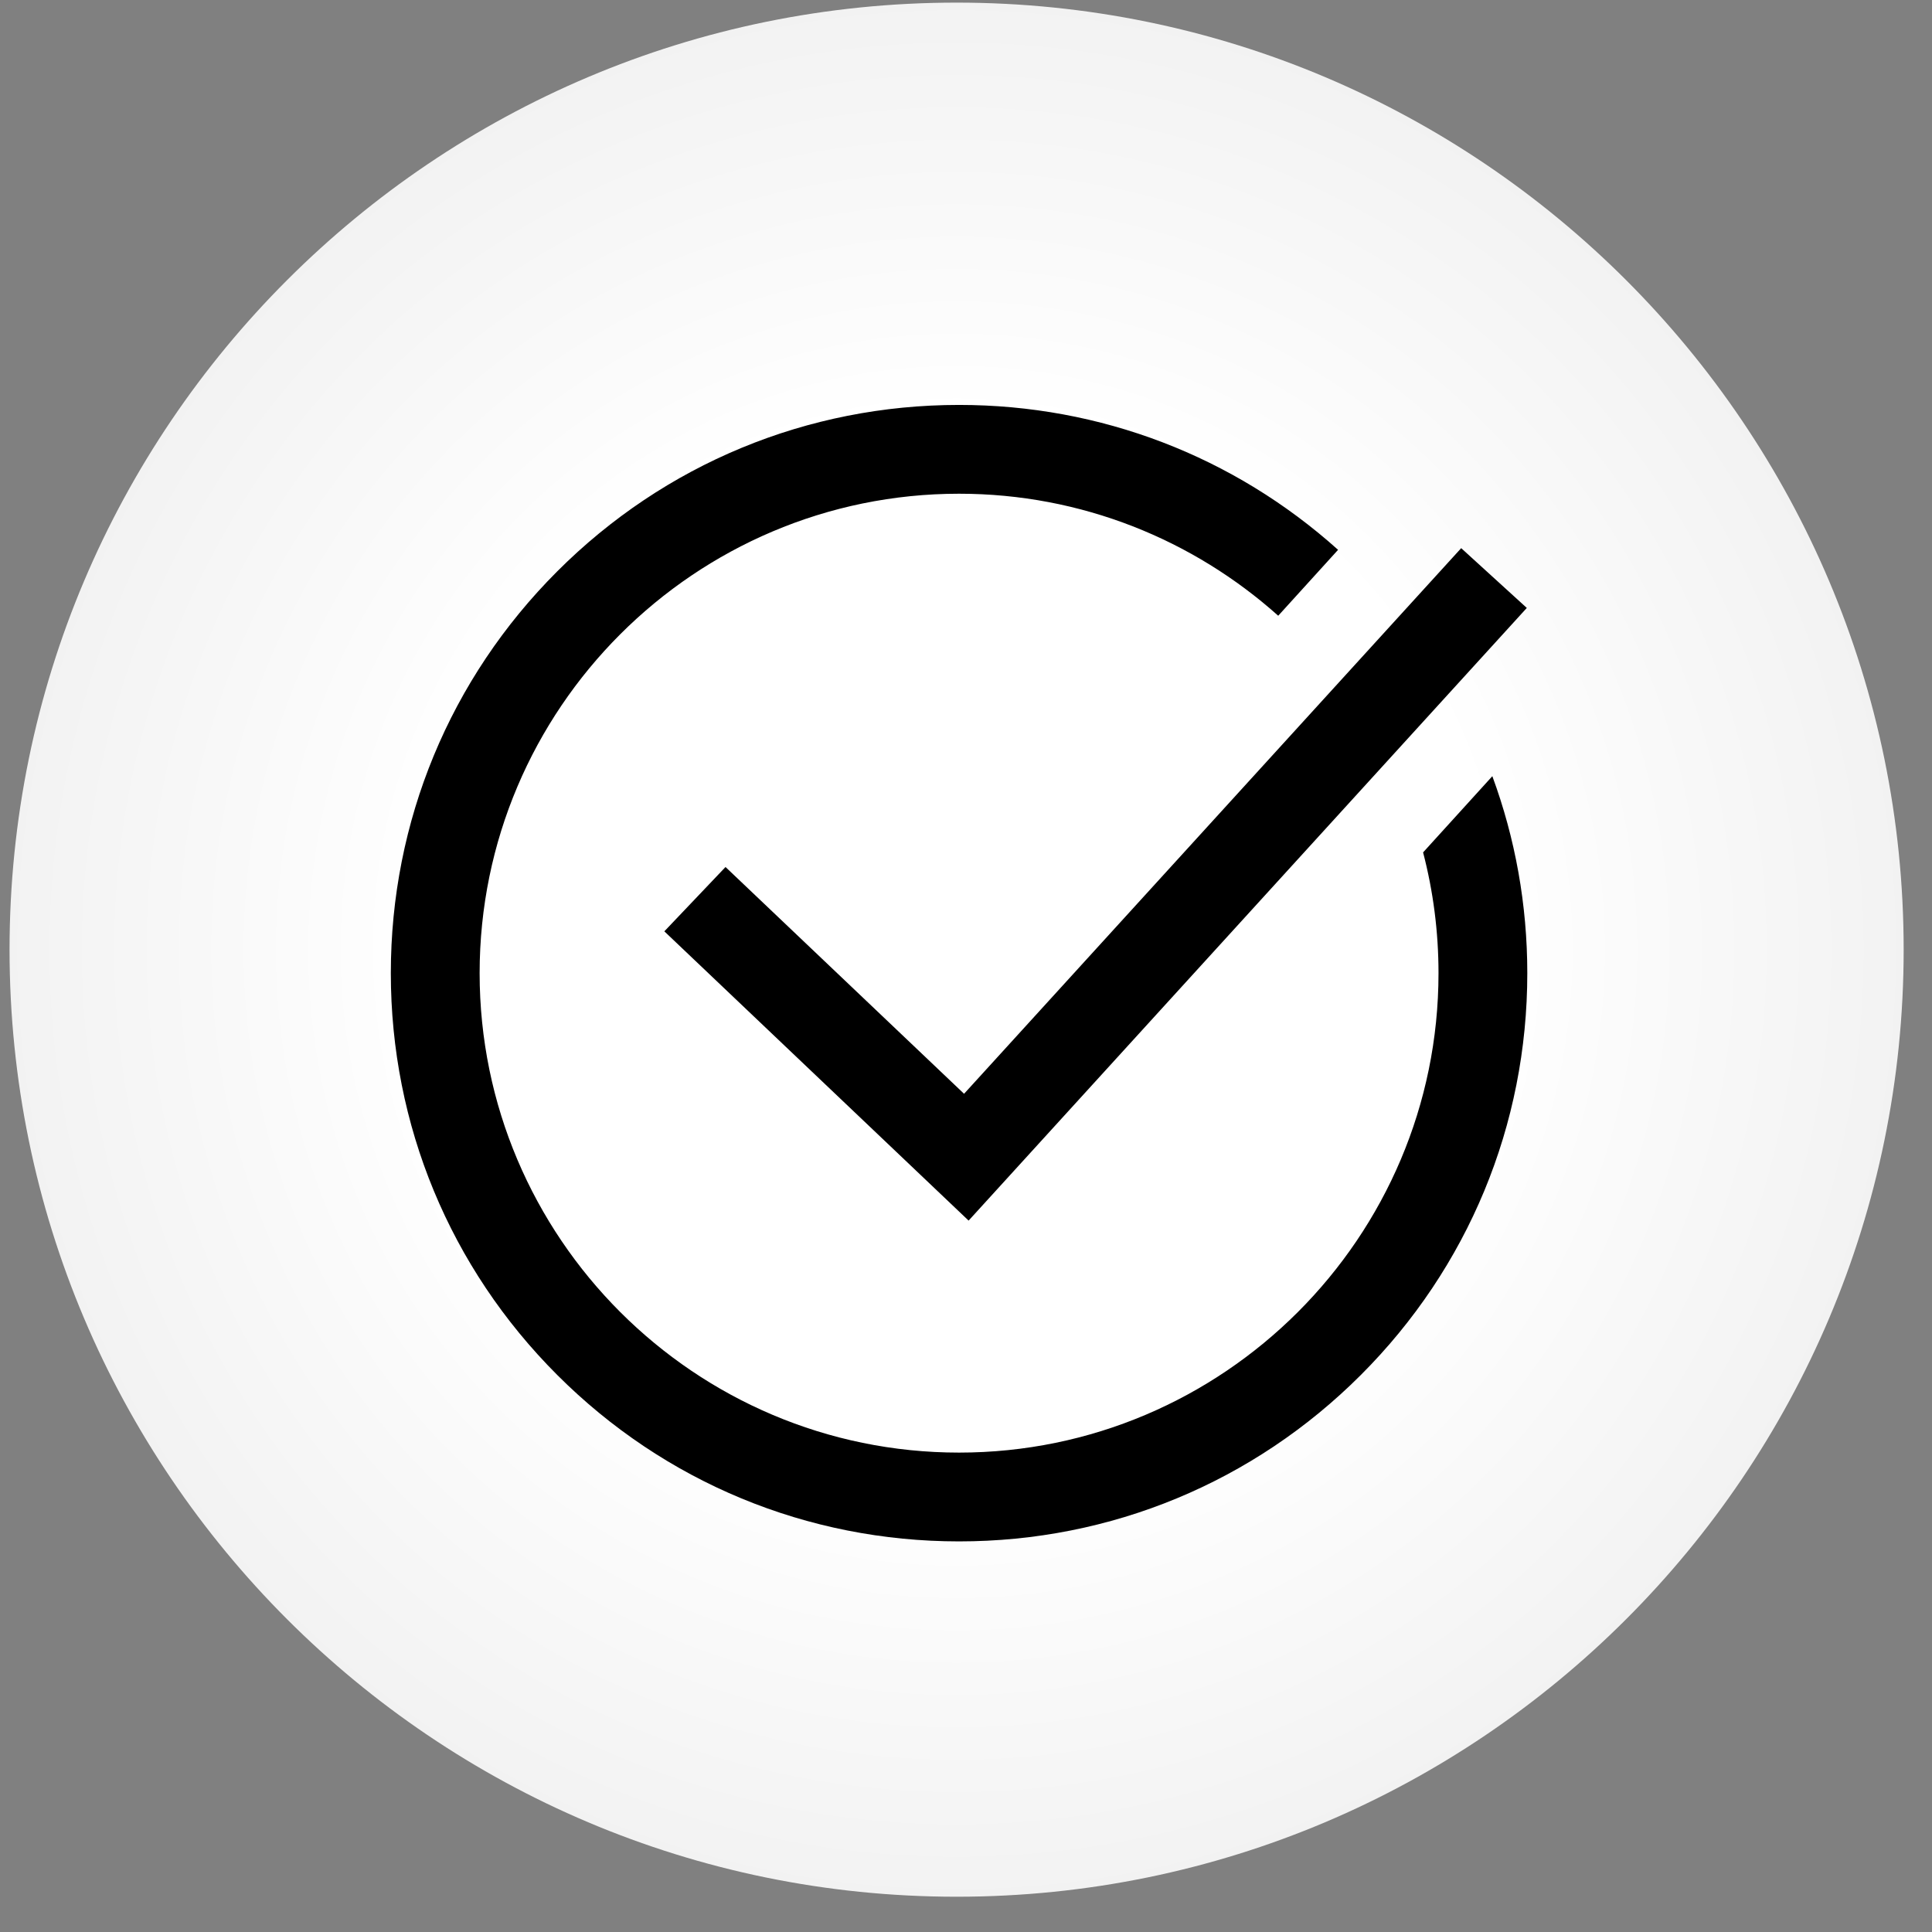 <?xml version="1.0" encoding="UTF-8" standalone="no"?><!DOCTYPE svg PUBLIC "-//W3C//DTD SVG 1.1//EN" "http://www.w3.org/Graphics/SVG/1.1/DTD/svg11.dtd"><svg width="100%" height="100%" viewBox="0 0 51 51" version="1.1" xmlns="http://www.w3.org/2000/svg" xmlns:xlink="http://www.w3.org/1999/xlink" xml:space="preserve" xmlns:serif="http://www.serif.com/" style="fill-rule:evenodd;clip-rule:evenodd;stroke-linejoin:round;stroke-miterlimit:2;"><rect x="0" y="0" width="51" height="51" fill="#808080" stroke="none"/><g id="Unitselection-icon"><g><path d="M50.252,25.069c-0,-13.798 -11.202,-25 -25,-25c-13.798,0 -25,11.202 -25,25c-0,13.798 11.202,25 25,25c13.798,0 25,-11.202 25,-25Z" style="fill:url(#_Radial1);"/><path d="M39.394,20.489l-1.828,2.012c0.266,1.019 0.407,2.087 0.407,3.188c-0,6.979 -5.678,12.656 -12.656,12.656c-6.979,0 -12.656,-5.677 -12.656,-12.656c-0,-6.979 5.677,-12.656 12.656,-12.656c3.233,0 6.186,1.219 8.425,3.221l1.58,-1.74c-2.754,-2.472 -6.275,-3.825 -10.005,-3.825c-4.007,0 -7.774,1.56 -10.607,4.393c-2.833,2.833 -4.393,6.6 -4.393,10.607c-0,4.007 1.56,7.774 4.393,10.607c2.833,2.833 6.6,4.393 10.607,4.393c4.006,0 7.773,-1.56 10.606,-4.393c2.834,-2.833 4.394,-6.6 4.394,-10.607c-0,-1.803 -0.317,-3.557 -0.923,-5.2m-13.945,8.384l13.123,-14.403l1.732,1.578l-14.735,16.173l-8.032,-7.636l1.615,-1.698l6.297,5.986Z" style="fill-rule:nonzero;"/></g></g><defs><radialGradient id="_Radial1" cx="0" cy="0" r="1" gradientUnits="userSpaceOnUse" gradientTransform="matrix(25,-0,0,25,25.252,25.069)"><stop offset="0" style="stop-color:#fff;stop-opacity:1"/><stop offset="0.56" style="stop-color:#fff;stop-opacity:1"/><stop offset="1" style="stop-color:#f2f2f2;stop-opacity:1"/></radialGradient></defs></svg>